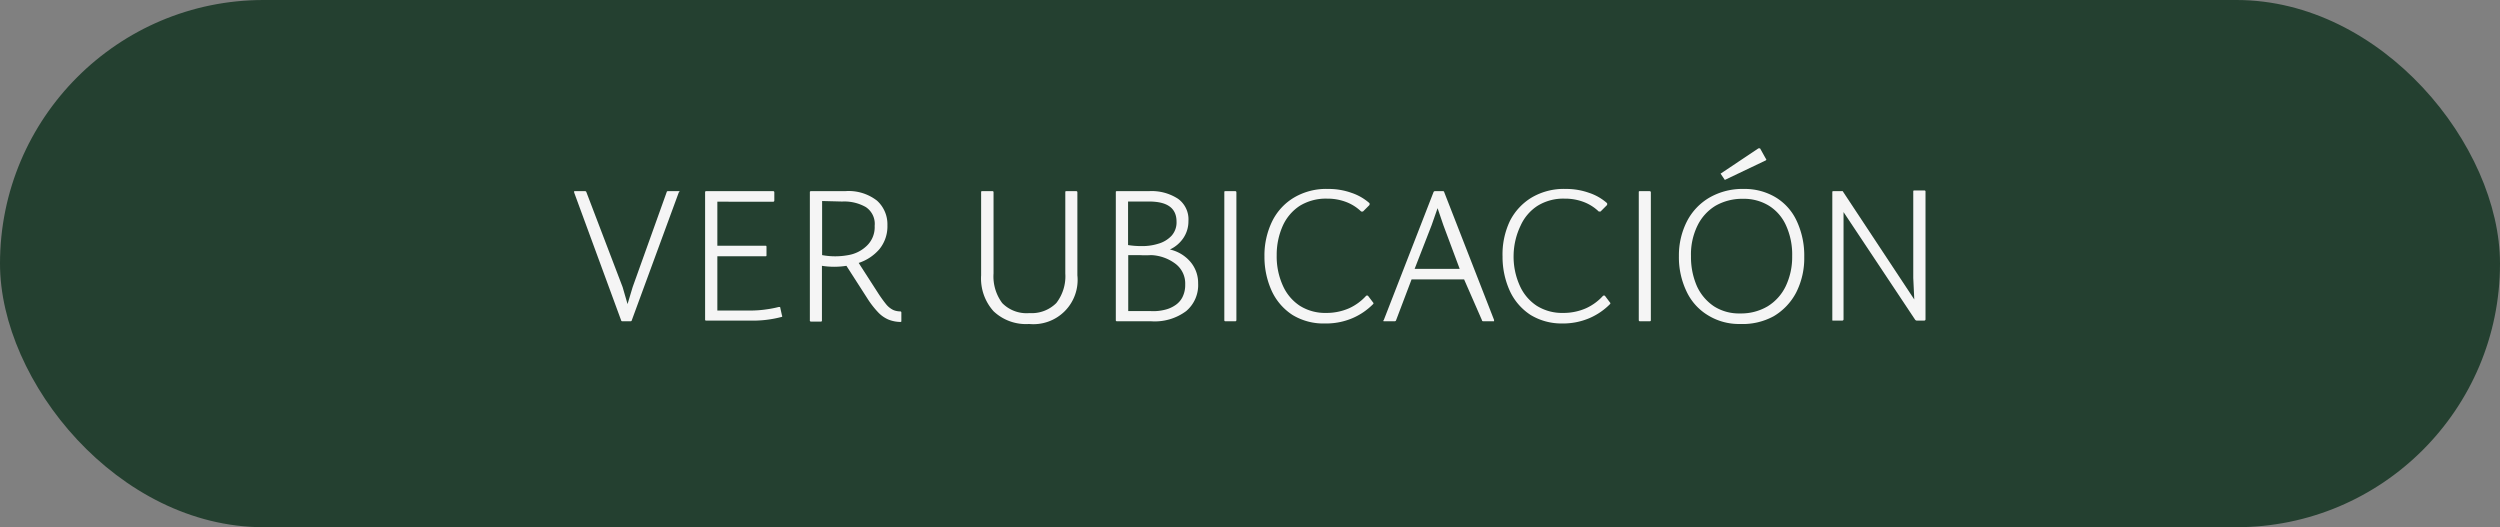 <svg xmlns="http://www.w3.org/2000/svg" viewBox="0 0 147 31"><rect x="0" y="0" width="147" height="31" fill="#808080" stroke="none"/><defs><style>.cls-1{fill:#244030;}.cls-2{fill:#f5f5f5;}</style></defs><g id="Capa_2" data-name="Capa 2"><g id="Capa_1-2" data-name="Capa 1"><rect class="cls-1" width="147" height="31" rx="15.5"></rect><path class="cls-2" d="M36.61,16.88l.29,1,.3-1,2-5.58a.07.07,0,0,1,.08-.06h.63c.06,0,.07,0,0,.08l-2.76,7.51s0,.06-.08.06h-.47a.07.07,0,0,1-.08-.06l-2.76-7.51c0-.05,0-.08,0-.08h.64a.08.08,0,0,1,.08.06Z"></path><path class="cls-2" d="M41.46,18.82V11.31a.06.06,0,0,1,.07-.07h3.94s.06,0,.06.07v.48s0,.07-.06.07H42.18v2.59H45c.05,0,.07,0,.07.07V15c0,.05,0,.07-.07.07H42.18v3.19h1.89a6.51,6.51,0,0,0,1-.07,6.15,6.15,0,0,0,.72-.14s.07,0,.08,0l.11.5a.06.06,0,0,1,0,.08,6.63,6.63,0,0,1-1.92.22H41.53A.07.07,0,0,1,41.46,18.82Z"></path><path class="cls-2" d="M47.62,18.82V11.31a.06.06,0,0,1,.07-.07h2a2.71,2.71,0,0,1,1.88.56,1.87,1.87,0,0,1,.61,1.44,2.12,2.12,0,0,1-.47,1.41,2.71,2.71,0,0,1-1.22.81l1.12,1.74a7.61,7.61,0,0,0,.51.71,1.24,1.24,0,0,0,.41.32,1.07,1.07,0,0,0,.41.08s.06,0,.06.07v.48c0,.05,0,.07-.06.07a1.94,1.94,0,0,1-.7-.14,1.8,1.8,0,0,1-.61-.43,5.36,5.36,0,0,1-.64-.83l-1.22-1.9a4.65,4.65,0,0,1-1.44,0v3.21a.06.06,0,0,1-.07.07h-.58A.07.07,0,0,1,47.62,18.82Zm.72-7V15a4.21,4.21,0,0,0,1.54,0A2.05,2.05,0,0,0,51,14.42a1.51,1.51,0,0,0,.43-1.14,1.18,1.18,0,0,0-.53-1.11,2.56,2.56,0,0,0-1.38-.32Z"></path><path class="cls-2" d="M60.51,19.05a2.77,2.77,0,0,1-2.09-.75,2.88,2.88,0,0,1-.73-2.11V11.31c0-.05,0-.07.07-.07h.59a.06.06,0,0,1,.07.07v4.77a2.62,2.62,0,0,0,.51,1.74,2,2,0,0,0,1.6.59,2.05,2.05,0,0,0,1.58-.59,2.57,2.57,0,0,0,.53-1.74V11.31c0-.05,0-.07.07-.07h.58s.06,0,.06.07v4.88a2.6,2.6,0,0,1-2.84,2.86Z"></path><path class="cls-2" d="M68.79,14.67A2.23,2.23,0,0,1,70,15.4a1.91,1.91,0,0,1,.45,1.26,2,2,0,0,1-.7,1.63,3.09,3.09,0,0,1-2.08.6H65.68a.06.06,0,0,1-.07-.07V11.31c0-.05,0-.07.07-.07h1.87a2.84,2.84,0,0,1,1.72.45A1.49,1.49,0,0,1,69.88,13a1.76,1.76,0,0,1-.3,1A1.94,1.94,0,0,1,68.79,14.67Zm-2.46-.26a4.93,4.93,0,0,0,.78.06,3.18,3.18,0,0,0,1-.14,1.71,1.71,0,0,0,.77-.46,1.17,1.17,0,0,0,.3-.84c0-.79-.54-1.18-1.61-1.18H66.33ZM67,15h-.33l-.33,0v3.29h1.29a2.91,2.91,0,0,0,.38,0,2.77,2.77,0,0,0,.54-.09,1.8,1.8,0,0,0,.55-.25,1.24,1.24,0,0,0,.42-.46,1.58,1.58,0,0,0,.17-.76,1.45,1.45,0,0,0-.56-1.21A2.55,2.55,0,0,0,67.68,15,5.12,5.12,0,0,1,67,15Z"></path><path class="cls-2" d="M72.06,18.89a.06.06,0,0,1-.07-.07V11.31c0-.05,0-.07.07-.07h.58s.06,0,.06.07v7.51s0,.07-.06.07Z"></path><path class="cls-2" d="M80.14,12.44s0,0-.1,0a2.6,2.6,0,0,0-.88-.56,3.08,3.08,0,0,0-1.13-.2,2.94,2.94,0,0,0-1.6.42,2.75,2.75,0,0,0-1,1.17A4.17,4.17,0,0,0,75.07,15a4.14,4.14,0,0,0,.36,1.79,2.75,2.75,0,0,0,1,1.19,2.79,2.79,0,0,0,1.53.42,3.31,3.31,0,0,0,1.38-.28,3.06,3.06,0,0,0,1-.74s.06,0,.09,0l.31.41a.06.06,0,0,1,0,.09,3.82,3.82,0,0,1-1.22.83,3.94,3.94,0,0,1-1.6.31A3.5,3.5,0,0,1,76,18.52a3.36,3.36,0,0,1-1.23-1.43,4.83,4.83,0,0,1-.42-2A4.57,4.57,0,0,1,74.81,13a3.34,3.34,0,0,1,1.29-1.39,3.72,3.72,0,0,1,2-.5,4,4,0,0,1,1.37.23,3.07,3.07,0,0,1,1.06.61s0,.06,0,.1Z"></path><path class="cls-2" d="M86.09,16.43H83l-.91,2.4a.08.08,0,0,1-.08.06h-.64s-.07,0,0-.08l2.92-7.51a.09.09,0,0,1,.08-.06h.47a.07.07,0,0,1,.08.06l2.93,7.51c0,.05,0,.08,0,.08h-.64s-.07,0-.07-.06Zm-1.22-3.19-.34-1-.35,1-1,2.57h2.65Z"></path><path class="cls-2" d="M94.11,12.44s0,0-.1,0a2.6,2.6,0,0,0-.88-.56,3.08,3.08,0,0,0-1.13-.2,2.88,2.88,0,0,0-1.59.42,2.71,2.71,0,0,0-1,1.17A4.17,4.17,0,0,0,89,15a4.14,4.14,0,0,0,.36,1.79,2.75,2.75,0,0,0,1,1.19,2.8,2.8,0,0,0,1.54.42,3.29,3.29,0,0,0,1.37-.28,3.06,3.06,0,0,0,1-.74s.06,0,.09,0l.31.41a.06.06,0,0,1,0,.09,3.82,3.82,0,0,1-1.22.83,3.94,3.94,0,0,1-1.6.31A3.5,3.5,0,0,1,90,18.52a3.36,3.36,0,0,1-1.23-1.43,4.83,4.83,0,0,1-.42-2A4.57,4.57,0,0,1,88.78,13a3.4,3.4,0,0,1,1.29-1.39,3.72,3.72,0,0,1,2-.5,4,4,0,0,1,1.37.23,3,3,0,0,1,1.06.61s0,.06,0,.1Z"></path><path class="cls-2" d="M96.42,18.89s-.06,0-.06-.07V11.31c0-.05,0-.07.06-.07H97s.07,0,.07.07v7.51a.06.06,0,0,1-.07.07Z"></path><path class="cls-2" d="M102.32,19.05a3.47,3.47,0,0,1-1.89-.51,3.23,3.23,0,0,1-1.26-1.4,4.64,4.64,0,0,1-.45-2.08A4.4,4.4,0,0,1,99.2,13a3.43,3.43,0,0,1,1.33-1.39,3.88,3.88,0,0,1,2-.5,3.55,3.55,0,0,1,1.89.5A3.17,3.17,0,0,1,105.65,13a4.79,4.79,0,0,1,.44,2.11,4.46,4.46,0,0,1-.47,2.08,3.5,3.5,0,0,1-1.32,1.4A3.79,3.79,0,0,1,102.32,19.05Zm0-.62a3.05,3.05,0,0,0,1.62-.42A2.82,2.82,0,0,0,105,16.83a4,4,0,0,0,.38-1.77,4.13,4.13,0,0,0-.36-1.8,2.63,2.63,0,0,0-1-1.16,2.81,2.81,0,0,0-1.52-.41,3.16,3.16,0,0,0-1.63.41,2.8,2.8,0,0,0-1.06,1.17,3.84,3.84,0,0,0-.38,1.79,4.27,4.27,0,0,0,.35,1.77,2.85,2.85,0,0,0,1,1.18A2.73,2.73,0,0,0,102.32,18.43Zm1.51-9.1a.06.06,0,0,1,0,.1l-2.41,1.15-.25-.37,2.23-1.49s.06,0,.09,0Z"></path><path class="cls-2" d="M107.74,18.82V11.31c0-.05,0-.07.07-.07h.46a.2.2,0,0,1,.08,0l4.21,6.37-.06-1.26,0-5.08c0-.05,0-.07.07-.07h.58a.06.06,0,0,1,.07.07v7.51a.07.07,0,0,1-.07.07h-.46a.15.15,0,0,1-.08-.05l-4.21-6.33,0,1.26,0,5.05a.07.07,0,0,1-.07.07h-.58A.06.06,0,0,1,107.74,18.82Z"></path></g></g></svg>